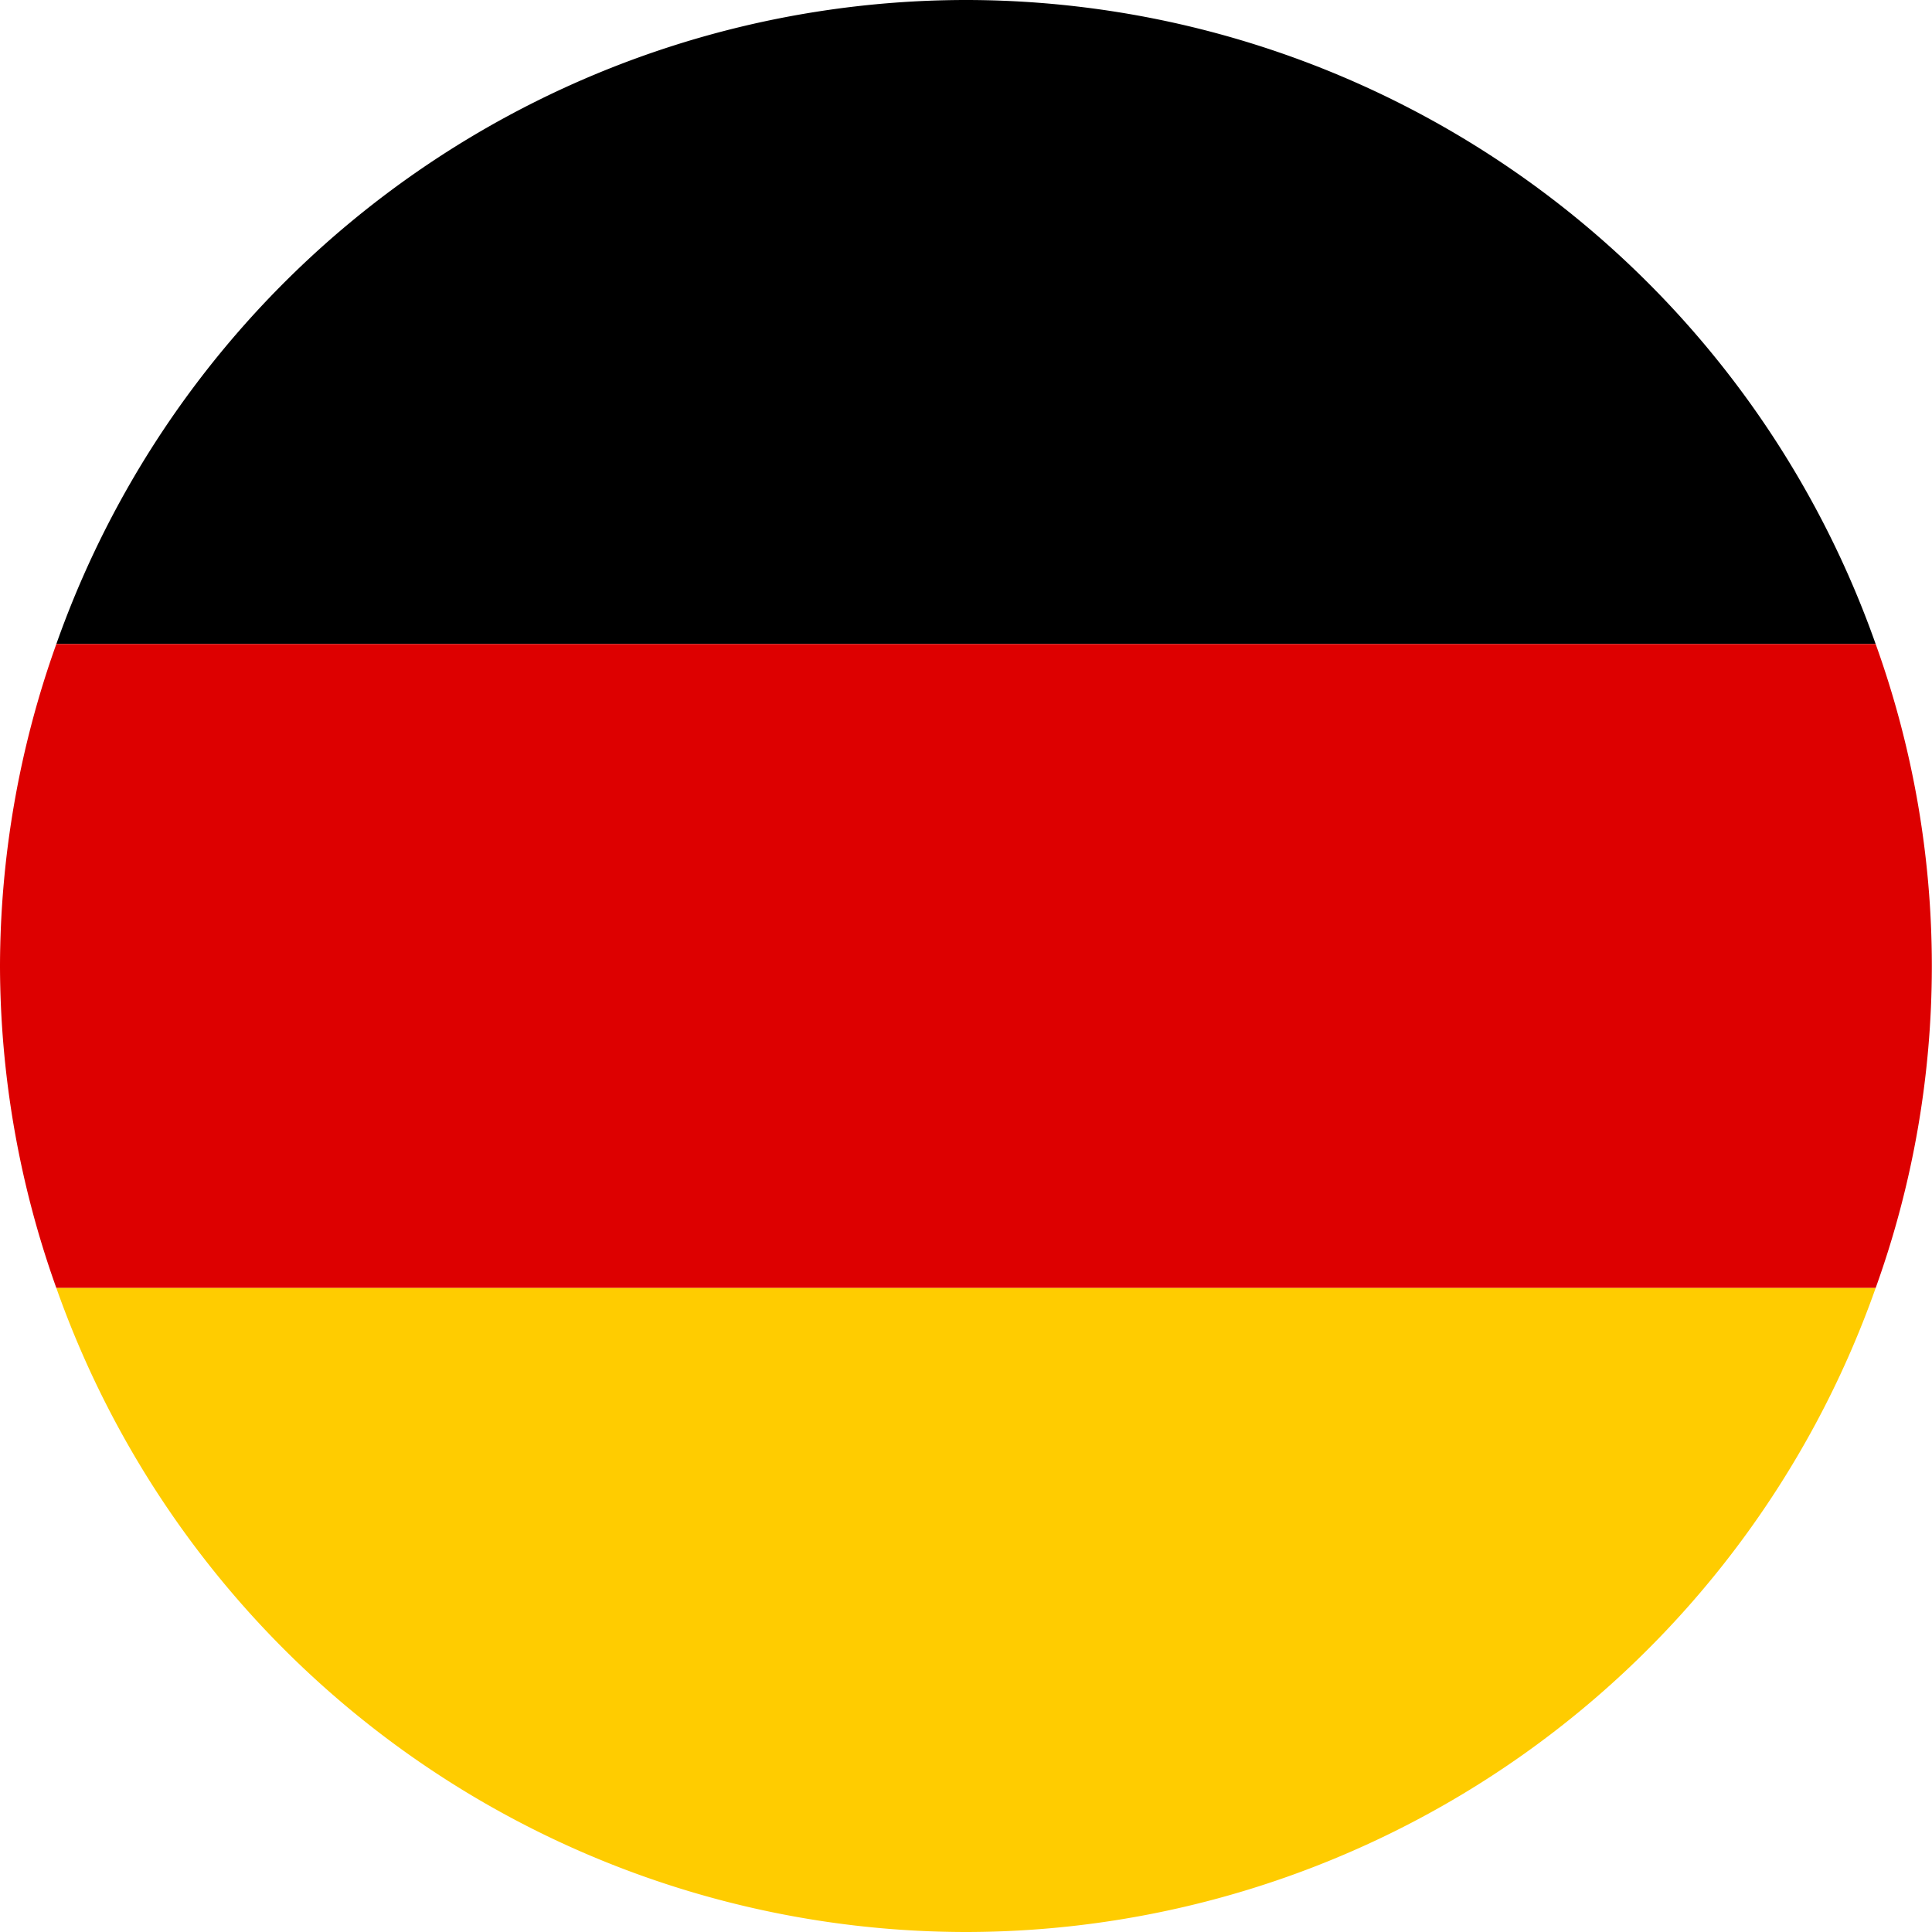 <svg xmlns="http://www.w3.org/2000/svg" viewBox="0 0 24 24"><defs><style>.a{fill:#d00;}.b{fill:#fc0;}</style></defs><path d="M12,0A11.992,11.992,0,0,0,.7,8H23.3A11.992,11.992,0,0,0,12,0Z"/><path class="a" d="M0,12a11.941,11.941,0,0,0,.7,4H23.3a11.81,11.81,0,0,0,0-8H.7A11.941,11.941,0,0,0,0,12Z"/><path class="b" d="M12,24a11.992,11.992,0,0,0,11.3-8H.7A11.992,11.992,0,0,0,12,24Z"/></svg>